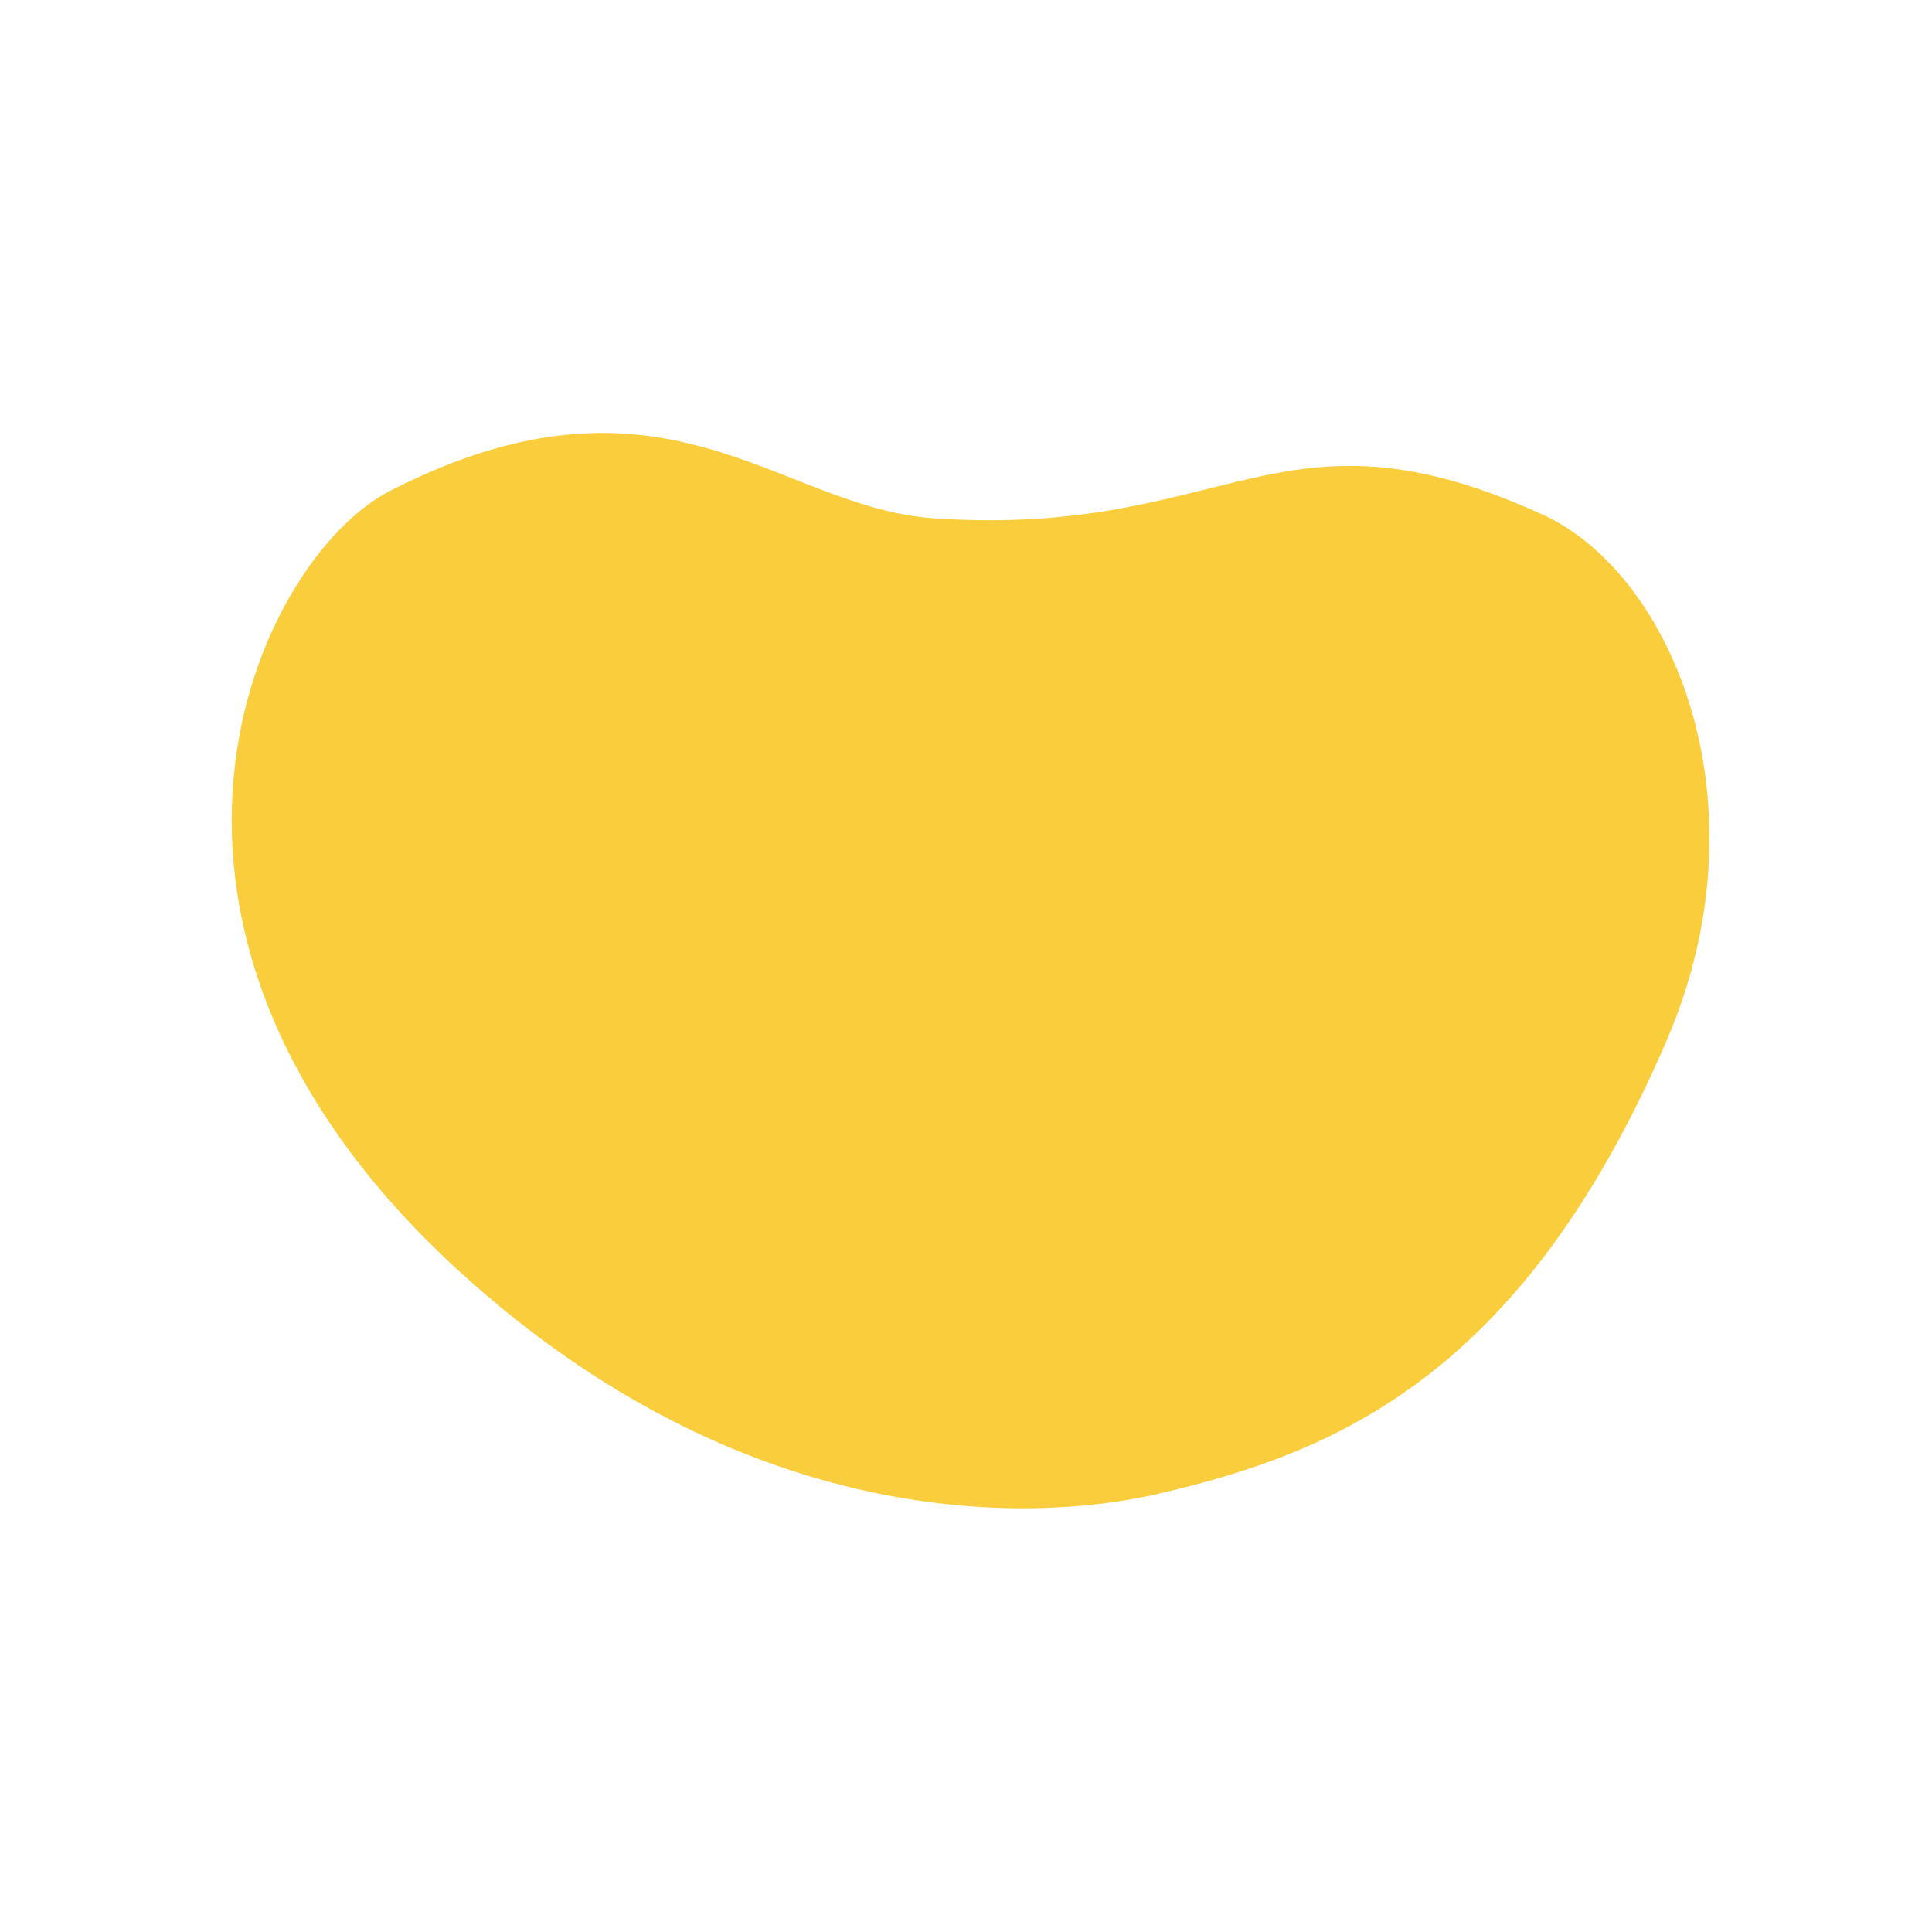<svg width="56" height="56" viewBox="0 0 56 56" fill="none" xmlns="http://www.w3.org/2000/svg">
<path d="M13.315 36.852C21.568 44.379 29.829 44.16 33.544 43.304C38.64 42.126 44.083 39.953 48.306 30.166C51.262 23.309 48.492 16.639 44.705 14.911C37.041 11.422 35.644 15.597 27.084 15.024C22.553 14.725 19.275 10.171 11.328 14.216C7.42 16.203 2.421 26.903 13.323 36.86" fill="#FACD3C"/>
</svg>

